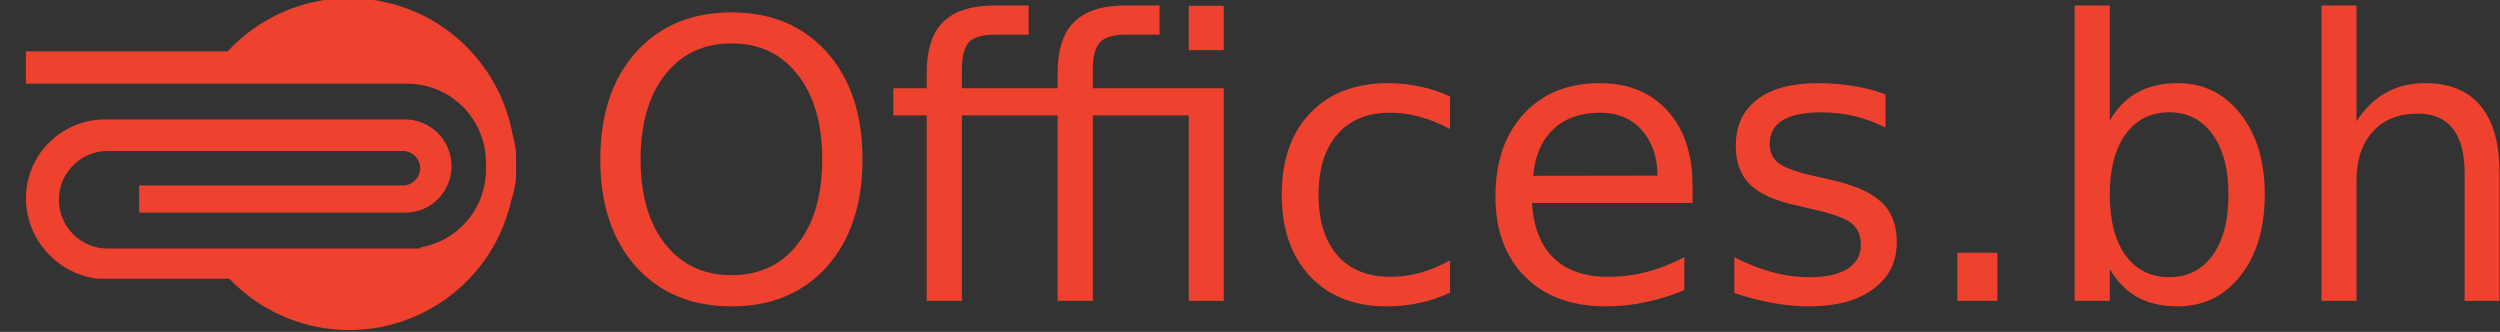 <svg version="1.2" xmlns="http://www.w3.org/2000/svg" viewBox="0 0 1371 182" width="1371" height="182">
	<rect x="0" y="0" width="1371" height="182" fill="#333333" stroke="none"/>
	<title>source file-ai</title>
	<style>
		.s0 { fill: #ffffff } 
		.s1 { fill: #ee422e } 
		.s2 { fill: #f3f9f9 } 
		.s3 { fill: #4d4d4d } 
		.s4 { fill: none;stroke: #4d4d4d } 
		.s5 { fill: none;stroke: #4d4d4d;stroke-dasharray: 12,12 } 
		.s6 { fill: none;stroke: #4d4d4d;stroke-dasharray: 12 } 
		.s7 { fill: none;stroke: #ffffff } 
		.s8 { fill: none;stroke: #ffffff;stroke-dasharray: 12,12 } 
		.s9 { fill: none;stroke: #ffffff;stroke-dasharray: 13,13 } 
		.s10 { fill: none;stroke: #ffffff;stroke-dasharray: 11,11 } 
		.s11 { fill: none;stroke: #ffffff;stroke-dasharray: 12 } 
	</style>
	<g id="_Artboards_">
		<path id="Artboard 1" class="s0" d="m-391-1649h1920v-1080h-1920z"/>
		<path id="Artboard 1 copy" class="s0" d="m-391-521h1920v-1080h-1920z"/>
		<path id="Artboard 1 copy 2" class="s0" d="m675-369h1920v-1080h-1920z"/>
		<path id="Artboard 1 copy 3" class="s0" d="m-391 1825h1920v-1080h-1920z"/>
		<path id="Artboard 1 copy 4" class="s0" d="m-322 2974h1001v-1000h-1001z"/>
		<path id="Artboard 1 copy 5" class="s0" d="m851 2974h1001v-1000h-1001z"/>
	</g>
	<g id="Layer 1">
		<g id="&lt;Group&gt;">
			<path id="&lt;Path&gt;" class="s1" d="m699-1649h-1090v-567h1090z"/>
		</g>
		<g id="&lt;Group&gt;">
			<path id="&lt;Path&gt;" class="s1" d="m1083-1910h94l-8 57-63 14z"/>
		</g>
		<g id="&lt;Group&gt;">
			<path id="&lt;Path&gt;" class="s2" d="m1077.3-1891.3h70.5c5.8 0 11 2.3 14.9 6 1.9 1.9 3.5 4.2 4.6 6.7q0.6 1.4 1 2.8 0.5 1.7 0.7 3.4v4.8q-0.3 2.2-1 4.3c-2.5 7.8-9.4 13.5-17.8 14.5h-59.6c-7.5-1-13.3-7.4-13.3-15.1 0-5.6 3.2-10.5 7.8-13 2.1-1.1 4.4-1.7 6.9-1.7h56.2c4.8 0 8.7 3.9 8.7 8.7 0 3.9-2.4 7.1-5.9 8.3q-1.3 0.4-2.8 0.4h-49.7v-5h49.3c1.8 0 3.2-1.5 3.2-3.3 0-1.7-1.4-3.2-3.2-3.2h-55.2c-2.5 0-4.8 1-6.5 2.7-1 1-1.8 2.3-2.2 3.7q-0.4 1.3-0.4 2.7c0 5.1 4 9.1 9.1 9.1h58.4v-0.2c7-1.1 12.4-7.2 12.4-14.5v-1.3c0-3-0.9-5.8-2.4-8.1-2.6-4-7.2-6.7-12.4-6.7h-71.3z"/>
		</g>
		<g id="&lt;Group&gt;">
			<path id="&lt;Path&gt;" class="s2" d="m1107.9-1878.6h40.3c4.8 0 8.7 3.9 8.7 8.7 0 3.9-2.4 7.1-5.9 8.3q-1.3 0.4-2.8 0.4h-40.1q-0.7-2.4-1.1-5h40.8c1.8 0 3.2-1.5 3.2-3.3 0-1.7-1.4-3.2-3.2-3.2h-40.9q0.1-1.9 0.5-3.8 0.2-1.1 0.5-2.1z"/>
		</g>
		<g id="&lt;Group&gt;">
			<path id="&lt;Path&gt;" class="s2" d="m1144.1-1900.6c12.8 2.6 22 12.7 24.2 24.8 0.7 3.8 0.7 7.8-0.1 11.9q-0.1 0.3-0.2 0.6c-3.7 16.4-19.9 26.9-36.5 23.5-6.4-1.4-12-4.6-16.2-9q-2.4-2.6-4.2-5.7h39.9v-0.2c7-1.1 12.4-7.2 12.4-14.5v-1.3c0-3-0.9-5.8-2.4-8.1-2.6-4-7.2-6.7-12.4-6.7h-37.9q1.8-3.3 4.3-6c7.2-7.7 18.1-11.6 29.1-9.3z"/>
		</g>
		<path id="Offices.bh
" class="s1" aria-label="Offices.bh"  d="m354.8-1213.6q-14.6 0-23.2 10.7-8.5 10.7-8.5 29.2 0 18.4 8.5 29.2 8.6 10.7 23.2 10.7 14.5 0 23-10.7 8.5-10.8 8.5-29.2 0-18.5-8.5-29.2-8.5-10.7-23-10.7zm0-10.7q20.7 0 33.2 13.8 12.4 13.7 12.4 36.8 0 23.1-12.4 36.9-12.5 13.7-33.2 13.7-20.8 0-33.3-13.7-12.5-13.8-12.5-36.9 0-23.1 12.5-36.8 12.5-13.8 33.3-13.8zm91.9-0.6h11.5v9.8h-11.6q-6.5 0-9.1 2.6-2.5 2.5-2.5 9.2v6.4h33.4v-5q0-12 5.7-17.5 1.9-1.8 4.4-3 5.2-2.5 13.9-2.5h11.5v9.8h-11.7q-6.5 0-9.1 2.6-2.5 2.5-2.5 9.2v6.4h45.6v71.9h-12.2v-62.7h-33.4v62.7h-12.2v-62.7h-33.4v62.7h-12.3v-62.7h-11.6v-9.2h11.6v-5q0-12 5.8-17.5 5.7-5.5 18.2-5.5zm67.3 15.1v-15h12.2v15zm88.5 15.7v11q-4.9-2.8-10-4.1-4.9-1.4-10-1.4-11.4 0-17.7 7.3-6.3 7.2-6.3 20.2 0 13.1 6.3 20.3 6.3 7.2 17.7 7.2 5.1 0 10-1.3 5.1-1.4 10-4.2v10.9q-4.9 2.3-10.2 3.4-5.2 1.1-11.1 1.1-16.1 0-25.6-10.1-9.5-10.1-9.5-27.3 0-17.4 9.6-27.4 9.6-10 26.3-10 5.4 0 10.5 1.1 5.2 1.1 10 3.3zm80 30.3v5.6h-52.8q0.7 11.8 7.1 18.1 6.4 6.2 17.8 6.2 6.7 0 12.8-1.7 6.3-1.6 12.4-4.8v10.8q-6.2 2.7-12.7 4-6.5 1.4-13.1 1.4-16.8 0-26.6-9.7-9.7-9.8-9.7-26.4 0-17.2 9.2-27.2 9.3-10.1 25.1-10.1 14.1 0 22.2 9.1 8.3 9 8.3 24.7zm-52.5-3.4h41q-0.1-9.4-5.3-15.1-5.1-5.6-13.6-5.6-9.6 0-15.4 5.5-5.8 5.4-6.7 15.2zm117.1-27.6v11.1q-5-2.5-10.3-3.8-5.4-1.3-11.1-1.3-8.7 0-13.1 2.7-4.4 2.7-4.4 8 0 4.1 3.1 6.5 3.2 2.3 12.6 4.4l4 0.9q12.5 2.6 17.7 7.5 5.3 4.9 5.3 13.6 0 9.9-7.9 15.7-7.8 5.8-21.6 5.8-5.7 0-12-1-6.2-1.2-13-3.4v-12.1q6.5 3.4 12.8 5.1 6.3 1.6 12.5 1.6 8.3 0 12.7-2.8 4.5-2.8 4.5-8 0-4.8-3.3-7.3-3.2-2.6-14.1-4.9l-4-1q-10.9-2.3-15.8-7-4.8-4.8-4.8-13.1 0-10 7.1-15.5 7.2-5.5 20.3-5.5 6.5 0 12.2 1 5.8 0.9 10.6 2.8zm24.7 69.8v-16.8h13.9v16.8zm94.5-37q0-13.4-5.6-21-5.5-7.6-15.1-7.6-9.7 0-15.2 7.6-5.5 7.6-5.5 21 0 13.5 5.5 21.1 5.5 7.6 15.2 7.6 9.6 0 15.1-7.6 5.6-7.6 5.6-21.1zm-41.4-65.9v40.1q3.8-6.6 9.7-9.8 5.8-3.2 14-3.2 13.5 0 21.9 10.7 8.4 10.7 8.4 28.1 0 17.5-8.4 28.2-8.4 10.7-21.9 10.7-8.2 0-14-3.2-5.9-3.2-9.7-9.8v11.1h-12.2v-102.9zm135.7 58.2v44.7h-12.2v-44.3q0-10.5-4.1-15.7-4.1-5.3-12.3-5.3-9.8 0-15.5 6.3-5.7 6.3-5.7 17.2v41.8h-12.2v-102.9h12.2v40.4q4.4-6.7 10.3-10 5.9-3.3 13.6-3.3 12.8 0 19.4 7.9 6.5 7.9 6.5 23.2z"/>
		<g id="&lt;Group&gt;">
			<path id="&lt;Path&gt;" class="s1" d="m653.1-1309.6c-4-22.4-21.4-41.3-45.1-46.2-20.6-4.3-40.8 3-54.1 17.3h-70.3v11.2h62.1 70.7c9.7 0 18.1 5 23 12.5 2.8 4.3 4.5 9.5 4.5 15v2.5c0 13.6-9.9 24.9-23 27.1v0.3h-74.4-34.4c-9.4 0-17-7.5-17-16.9q0-2.7 0.8-5.1c0.8-2.7 2.3-5 4.2-6.9 3.1-3.1 7.3-5 12-5h26.6 76.2c3.3 0 6 2.7 6 6 0 3.3-2.7 6-6 6h-75.9-15.9v9.5h17.9 74.7c1.8 0 3.6-0.3 5.2-0.9 6.4-2.2 11-8.2 11-15.4 0-8.9-7.3-16.2-16.2-16.2h-75.1-29.5c-4.7 0-9 1.2-12.9 3.2-8.6 4.6-14.5 13.7-14.6 24.1 0.1 14.4 10.8 26.3 24.7 28.1h46.1c7.9 8.3 18.2 14.3 30.2 16.7 30.8 6.4 60.9-13 68-43.5q1.3-3.9 1.8-8.2v-8.9q-0.4-3.2-1.3-6.3z"/>
		</g>
		<path id="Offices.bh
" class="s1" aria-label="Offices.bh"  d="m422.6-843.4q-18.3 0-29.1 13.2-10.8 13.3-10.8 36.2 0 22.9 10.8 36.1 10.8 13.3 29.1 13.3 18.3 0 29-13.3 10.7-13.2 10.7-36.1 0-22.9-10.7-36.2-10.7-13.2-29-13.2zm0-13.3q26.1 0 41.8 17.1 15.6 17 15.6 45.6 0 28.6-15.6 45.7-15.7 17-41.8 17-26.2 0-41.9-17-15.7-17-15.7-45.7 0-28.6 15.7-45.6 15.7-17.1 41.9-17.1zm115.8-3.8h14.4v12.7h-14.6q-8.3 0-11.5 3.4-3.2 3.3-3.2 12v8.2h42.1v-6.5q0-15.6 7.2-22.6 2.3-2.4 5.6-3.9 6.5-3.3 17.4-3.3h14.4v12.7h-14.6q-8.2 0-11.5 3.4-3.1 3.3-3.1 12v8.2h57.4v93.2h-15.4v-81.3h-42v81.3h-15.4v-81.3h-42.1v81.3h-15.4v-81.3h-14.6v-11.9h14.6v-6.5q0-15.6 7.3-22.6 7.2-7.2 23-7.2zm84.6 19.6v-19.4h15.4v19.4zm114.5 20.3v14.3q-6.5-3.6-13.1-5.3-6.5-1.9-13.1-1.9-14.9 0-23.2 9.5-8.2 9.4-8.2 26.5 0 17 8.2 26.5 8.3 9.4 23.2 9.4 6.6 0 13.1-1.7 6.6-1.8 13.1-5.4v14.1q-6.4 3-13.3 4.5-6.9 1.5-14.6 1.5-21 0-33.4-13.2-12.4-13.2-12.4-35.7 0-22.8 12.4-35.9 12.6-13 34.4-13 7.1 0 13.8 1.4 6.8 1.5 13.1 4.4zm106.3 39.2v7.5h-70.4q1 15.8 9.5 24.1 8.6 8.2 23.8 8.2 8.8 0 17.1-2.1 8.3-2.2 16.5-6.5v14.5q-8.3 3.5-16.9 5.3-8.7 1.8-17.6 1.8-22.3 0-35.4-13-12.9-13-12.9-35.1 0-22.9 12.3-36.3 12.4-13.4 33.3-13.4 18.8 0 29.7 12.1 11 12.1 11 32.9zm-69.9-4.4l54.6-0.1q-0.1-12.6-7.1-20.1-6.8-7.5-18.1-7.5-12.8 0-20.5 7.3-7.7 7.2-8.9 20.4zm154.5-35.7v14.5q-6.5-3.3-13.5-5-7-1.6-14.5-1.6-11.4 0-17.1 3.5-5.7 3.5-5.7 10.4 0 5.4 4.1 8.5 4.1 2.9 16.4 5.7l5.2 1.2q16.3 3.5 23.2 9.9 6.9 6.3 6.9 17.7 0 13-10.3 20.5-10.3 7.6-28.3 7.6-7.4 0-15.6-1.4-8.1-1.5-17.1-4.4v-15.8q8.5 4.4 16.8 6.6 8.2 2.2 16.3 2.2 10.8 0 16.6-3.7 5.8-3.7 5.8-10.4 0-6.3-4.2-9.6-4.2-3.3-18.4-6.4l-5.3-1.3q-14.2-3-20.6-9.1-6.3-6.3-6.3-17.1 0-13.1 9.3-20.3 9.3-7.1 26.5-7.1 8.5 0 16 1.2 7.5 1.2 13.8 3.7zm31.5 90.5v-21.1h17.6v21.1zm118.9-46.5q0-16.9-7-26.5-6.9-9.6-19.1-9.6-12.1 0-19.1 9.6-6.9 9.6-6.9 26.5 0 16.9 6.9 26.5 7 9.6 19.1 9.6 12.2 0 19.1-9.6 7-9.6 7-26.5zm-52.1-83v50.4q4.8-8.3 12.1-12.3 7.5-4 17.7-4 17 0 27.5 13.4 10.7 13.5 10.7 35.5 0 22-10.7 35.4-10.5 13.5-27.5 13.5-10.2 0-17.7-4-7.3-4.1-12.1-12.4v14h-15.4v-129.5zm170.8 73.2v56.3h-15.3v-55.8q0-13.2-5.1-19.8-5.2-6.5-15.5-6.5-12.4 0-19.6 7.9-7.1 7.9-7.1 21.5v52.7h-15.4v-129.5h15.4v50.8q5.5-8.4 12.9-12.6 7.5-4.1 17.2-4.1 16.1 0 24.3 9.9 8.2 9.9 8.2 29.2z"/>
		<g id="&lt;Group&gt;">
			<path id="&lt;Path&gt;" class="s1" d="m326.6-803.6c-5.2-28.3-27-52.1-56.9-58.3-25.8-5.3-51.3 3.8-68.1 21.8h-88.4v14.2h78.2 89c12.1 0 22.8 6.2 28.9 15.7 3.6 5.4 5.6 11.9 5.6 18.8v3.2c0 17.1-12.5 31.4-28.9 34.1v0.4h-93.6-43.4c-11.8 0-21.3-9.5-21.3-21.3 0-2.3 0.3-4.4 0.9-6.4 1.1-3.4 2.9-6.3 5.3-8.7 3.9-3.9 9.2-6.3 15.1-6.3h33.5 96c4.1 0 7.5 3.4 7.5 7.5 0 4.2-3.4 7.6-7.5 7.6h-95.6-20v11.9h22.5 94c2.3 0 4.5-0.4 6.6-1.1 8.1-2.7 13.8-10.3 13.8-19.3 0-11.3-9.1-20.4-20.4-20.4h-94.4-37.2c-5.9 0-11.4 1.4-16.2 4-10.9 5.8-18.3 17.2-18.4 30.4 0.1 18.1 13.6 33 31.1 35.3h58c9.9 10.4 22.9 17.9 38 21.1 38.7 8 76.7-16.5 85.6-54.9q1.6-4.9 2.2-10.2v-11.2q-0.4-4.1-1.5-7.9z"/>
		</g>
		<path id="Offices.bh
" class="s1" aria-label="Offices.bh"  d="m513.2-2502.4q-12.1 0-19.2 9-7.1 9-7.1 24.5 0 15.5 7.1 24.5 7.1 9 19.2 9 12.1 0 19.1-9 7.1-9 7.1-24.5 0-15.5-7.1-24.5-7-9-19.1-9zm0-9q17.2 0 27.5 11.6 10.3 11.5 10.3 30.9 0 19.4-10.3 31-10.3 11.5-27.5 11.5-17.3 0-27.7-11.5-10.3-11.6-10.3-31 0-19.4 10.3-30.9 10.4-11.6 27.7-11.6zm76.3-2h9.6v8.4h-9.7q-5.4 0-7.6 2.2-2.1 2.2-2.1 7.9v5.5h27.8v-4.3q0-10.3 4.7-15 1.6-1.5 3.7-2.5 4.3-2.2 11.5-2.2h9.5v8.4h-9.6q-5.5 0-7.6 2.2-2.1 2.2-2.1 7.9v5.5h37.9v61.4h-10.2v-53.6h-27.7v53.6h-10.1v-53.6h-27.8v53.6h-10.1v-53.6h-9.7v-7.8h9.7v-4.3q0-10.3 4.8-15 4.7-4.7 15.1-4.7zm55.8 12.9v-12.8h10.2v12.8zm75.5 13.4v9.4q-4.3-2.3-8.7-3.5-4.2-1.2-8.6-1.2-9.8 0-15.3 6.3-5.4 6.2-5.4 17.4 0 11.3 5.4 17.5 5.5 6.2 15.3 6.2 4.4 0 8.6-1.1 4.4-1.2 8.7-3.6v9.3q-4.3 2-8.8 3-4.5 1-9.6 1-13.9 0-22.1-8.7-8.2-8.8-8.2-23.6 0-15 8.3-23.6 8.3-8.6 22.6-8.6 4.7 0 9.1 1 4.5 0.9 8.7 2.8zm70.1 25.9v4.9h-46.4q0.6 10.4 6.2 15.9 5.7 5.4 15.7 5.4 5.8 0 11.2-1.4 5.5-1.4 10.9-4.3v9.6q-5.4 2.3-11.1 3.5-5.7 1.2-11.6 1.2-14.7 0-23.3-8.6-8.6-8.5-8.6-23.1 0-15.1 8.1-23.9 8.2-8.9 22-8.9 12.4 0 19.6 8 7.3 7.9 7.3 21.7zm-46.1-3h36q-0.1-8.3-4.7-13.2-4.5-5-11.9-5-8.5 0-13.6 4.8-5 4.8-5.8 13.4zm101.8-23.4v9.5q-4.3-2.2-8.9-3.3-4.6-1.1-9.5-1.1-7.5 0-11.3 2.3-3.8 2.3-3.8 6.9 0 3.5 2.7 5.6 2.7 2 10.8 3.8l3.5 0.7q10.8 2.3 15.3 6.6 4.5 4.1 4.5 11.6 0 8.6-6.8 13.6-6.7 5-18.6 5-4.9 0-10.3-0.9-5.3-1-11.3-2.9v-10.5q5.6 2.9 11.1 4.4 5.4 1.4 10.7 1.4 7.2 0 11-2.4 3.8-2.4 3.8-6.9 0-4.1-2.8-6.3-2.7-2.2-12.1-4.2l-3.5-0.8q-9.4-2-13.5-6.1-4.2-4.1-4.2-11.2 0-8.7 6.1-13.4 6.2-4.7 17.5-4.7 5.6 0 10.5 0.8 4.9 0.8 9.1 2.5zm20.8 59.6v-13.9h11.6v13.9zm78.4-30.7q0-11.1-4.6-17.4-4.6-6.4-12.6-6.4-8 0-12.6 6.4-4.6 6.3-4.6 17.4 0 11.2 4.6 17.5 4.6 6.3 12.6 6.3 8 0 12.6-6.3 4.6-6.3 4.6-17.5zm-34.4-54.7v33.3q3.2-5.5 8.1-8.1 4.8-2.7 11.6-2.7 11.2 0 18.1 8.9 7.1 8.8 7.1 23.3 0 14.5-7.1 23.4-6.9 8.9-18.1 8.9-6.8 0-11.6-2.6-4.9-2.7-8.1-8.2v9.2h-10.1v-85.4zm112.6 48.3v37.1h-10.1v-36.8q0-8.7-3.4-13-3.4-4.4-10.2-4.4-8.1 0-12.9 5.3-4.7 5.2-4.7 14.2v34.7h-10.1v-85.4h10.1v33.5q3.6-5.5 8.5-8.3 5-2.7 11.4-2.7 10.6 0 16 6.6 5.4 6.5 5.4 19.2z"/>
		<g id="&lt;Group&gt;">
			<path id="&lt;Path&gt;" class="s1" d="m449.9-2476.4c-3.4-18.7-17.8-34.3-37.5-38.4-17-3.5-33.8 2.5-44.9 14.4h-58.3v9.3h51.6 58.6c8 0 15.1 4.1 19.1 10.4 2.3 3.5 3.7 7.8 3.7 12.4v2.1c0 11.3-8.2 20.7-19.1 22.4v0.4h-61.7-28.6c-7.8 0-14.1-6.4-14.1-14.1q0-2.3 0.7-4.3c0.7-2.1 1.9-4.1 3.5-5.7 2.5-2.6 6-4.1 9.9-4.1h22.1 63.3c2.7 0 4.9 2.2 4.9 4.9 0 2.8-2.2 5-4.9 5h-63.1-13.2v7.9h14.9 62q2.3 0 4.3-0.7c5.3-1.8 9.2-6.9 9.2-12.8 0-7.4-6.1-13.4-13.5-13.4h-62.3-24.5c-3.9 0-7.5 0.9-10.7 2.6-7.2 3.8-12.1 11.4-12.1 20 0.1 12 9 21.8 20.5 23.4h38.3c6.5 6.8 15 11.8 25 13.8 25.5 5.3 50.6-10.8 56.4-36.1v-0.1q1.1-3.2 1.5-6.7v-7.4q-0.3-2.7-1-5.2z"/>
		</g>
		<path id="Offices.bh
" class="s1" aria-label="Offices.bh"  d="m401.2 23.8q-22.9 0-36.4 17.1-13.5 17.1-13.5 46.5 0 29.4 13.5 46.5 13.5 17 36.4 17 22.9 0 36.2-17 13.5-17.1 13.5-46.5 0-29.4-13.5-46.5-13.3-17.1-36.2-17.1zm0-17q32.7 0 52.3 21.9 19.5 21.9 19.5 58.7 0 36.8-19.5 58.8-19.6 21.8-52.3 21.8-32.8 0-52.5-21.8-19.5-21.9-19.5-58.8 0-36.8 19.5-58.7 19.7-21.9 52.5-21.9zm144.8-3.8h18.1v16h-18.3q-10.3 0-14.4 4.1-3.9 4.2-3.9 15v10.3h52.5v-8.1q0-19.5 9.1-28.3 2.9-2.9 7-4.9 8.1-4.1 21.7-4.1h18.1v16h-18.3q-10.3 0-14.3 4.1-4 4.2-4 15v10.3h71.8v116.6h-19.2v-101.7h-52.6v101.7h-19.3v-101.7h-52.5v101.7h-19.3v-101.7h-18.3v-14.9h18.3v-8.1q0-19.5 9.1-28.3 9-9 28.7-9zm105.9 24.5v-24.3h19.2v24.3zm143.3 25.4v17.9q-8.2-4.5-16.4-6.7-8.1-2.3-16.4-2.3-18.7 0-29 11.9-10.3 11.8-10.3 33.1 0 21.3 10.3 33.2 10.3 11.8 29 11.8 8.3 0 16.4-2.2 8.2-2.3 16.4-6.8v17.7q-8.1 3.8-16.7 5.6-8.5 1.9-18.2 1.9-26.3 0-41.9-16.5-15.5-16.6-15.5-44.7 0-28.5 15.7-44.9 15.7-16.3 42.9-16.3 8.9 0 17.3 1.9 8.5 1.7 16.4 5.4zm133 49v9.4h-88.1q1.3 19.8 11.9 30.2 10.7 10.3 29.8 10.3 11 0 21.3-2.7 10.4-2.7 20.6-8.1v18.1q-10.3 4.3-21.1 6.6-10.8 2.3-22 2.3-27.9 0-44.2-16.2-16.3-16.3-16.3-43.9 0-28.7 15.5-45.4 15.5-16.9 41.7-16.9 23.5 0 37.2 15.2 13.7 15.1 13.7 41.1zm-87.4-5.5l68.2-0.1q-0.2-15.7-8.8-25.1-8.5-9.4-22.7-9.4-16 0-25.7 9.1-9.6 9.1-11 25.5zm193.2-44.6v18.2q-8.2-4.2-16.9-6.3-8.7-2.1-18.1-2.1-14.3 0-21.5 4.4-7 4.4-7 13.1 0 6.7 5.1 10.5 5.1 3.8 20.5 7.2l6.5 1.5q20.4 4.3 29 12.4 8.6 7.9 8.6 22.1 0 16.3-12.9 25.7-12.8 9.5-35.3 9.5-9.4 0-19.6-1.8-10.1-1.8-21.3-5.5v-19.7q10.6 5.5 20.9 8.3 10.3 2.7 20.4 2.7 13.6 0 20.8-4.6 7.3-4.7 7.3-13.1 0-7.8-5.3-12-5.2-4.1-23-8l-6.6-1.6q-17.8-3.7-25.8-11.4-7.9-7.8-7.9-21.3 0-16.5 11.7-25.4 11.7-9 33.1-9 10.6 0 20 1.6 9.4 1.5 17.3 4.6zm39.4 113.2v-26.4h22v26.4zm148.7-58.2q0-21.1-8.7-33.1-8.7-12.1-23.8-12.1-15.2 0-24 12.1-8.6 12-8.6 33.1 0 21.1 8.6 33.2 8.8 12 24 12 15.1 0 23.8-12 8.7-12.1 8.7-33.2zm-65.1-103.8v63.1q6-10.4 15.2-15.4 9.2-5.1 22-5.1 21.3 0 34.5 16.9 13.3 16.8 13.3 44.3 0 27.5-13.3 44.4-13.2 16.8-34.5 16.8-12.8 0-22-5-9.2-5.1-15.2-15.5v17.5h-19.3v-162zm213.7 91.6v70.4h-19.1v-69.7q0-16.6-6.5-24.8-6.4-8.2-19.3-8.2-15.6 0-24.5 9.8-9 9.9-9 27v65.9h-19.2v-162h19.2v63.5q6.9-10.5 16.2-15.7 9.3-5.2 21.5-5.2 20.1 0 30.4 12.5 10.3 12.4 10.3 36.5z"/>
		<g id="&lt;Group&gt;">
			<path id="&lt;Path&gt;" class="s1" d="m281.1 73.8c-6.4-35.4-33.7-65.1-71.1-72.9-32.4-6.7-64.2 4.7-85.2 27.3h-110.6v17.7h97.8 111.3c15.2 0 28.5 7.8 36.2 19.6 4.4 6.8 7 14.9 7 23.6v3.9c0 21.5-15.6 39.3-36.1 42.7v0.6h-117.2-54.2c-14.8 0-26.7-12-26.7-26.7 0-2.8 0.4-5.5 1.2-8.1 1.3-4.1 3.6-7.8 6.6-10.8 4.8-4.9 11.5-7.9 18.9-7.9h41.9 120c5.2 0 9.5 4.2 9.5 9.5 0 5.2-4.3 9.4-9.5 9.4h-119.6-25v14.9h28.2 117.6c2.9 0 5.7-0.5 8.3-1.3 10-3.5 17.2-13 17.2-24.2 0-14.1-11.4-25.6-25.5-25.6h-118.2-46.5c-7.3 0-14.2 1.8-20.2 5.1-13.7 7.2-22.9 21.5-23 38 0.1 22.6 17 41.3 38.9 44.2h72.6c12.3 12.9 28.6 22.4 47.4 26.3 48.5 10 96-20.6 107.1-68.6q2.1-6.2 2.8-12.8v-14q-0.5-5.1-1.9-9.9z"/>
		</g>
		<path id="Offices.bh
" class="s3" aria-label="Offices.bh"  d="m422.2 1230.8q-22.9 0-36.4 17.1-13.5 17.1-13.5 46.5 0 29.4 13.5 46.5 13.5 17 36.4 17 22.9 0 36.2-17 13.5-17.1 13.5-46.5 0-29.4-13.5-46.5-13.3-17.1-36.2-17.1zm0-17q32.7 0 52.3 21.9 19.5 21.9 19.5 58.7 0 36.8-19.5 58.8-19.6 21.8-52.3 21.8-32.8 0-52.5-21.8-19.5-21.9-19.5-58.8 0-36.8 19.5-58.7 19.7-21.9 52.5-21.9zm144.8-3.8h18.1v16h-18.3q-10.3 0-14.4 4.1-3.9 4.2-3.9 15v10.3h52.5v-8.1q0-19.5 9.1-28.3 2.9-2.9 7-4.9 8.1-4.1 21.7-4.1h18.1v16h-18.3q-10.3 0-14.3 4.1-4 4.2-4 15v10.3h71.8v116.6h-19.2v-101.7h-52.6v101.7h-19.3v-101.7h-52.5v101.7h-19.3v-101.7h-18.3v-14.9h18.3v-8.1q0-19.5 9.1-28.3 9-9 28.7-9zm105.9 24.5v-24.3h19.2v24.3zm143.3 25.4v17.9q-8.2-4.5-16.4-6.7-8.1-2.3-16.4-2.3-18.7 0-29 11.9-10.3 11.8-10.3 33.1 0 21.3 10.3 33.2 10.3 11.8 29 11.8 8.3 0 16.4-2.2 8.2-2.3 16.4-6.8v17.7q-8.1 3.8-16.7 5.6-8.5 1.9-18.2 1.9-26.3 0-41.9-16.5-15.5-16.6-15.5-44.7 0-28.5 15.7-44.9 15.7-16.3 42.9-16.3 8.9 0 17.3 1.9 8.5 1.7 16.4 5.4zm133 49v9.4h-88.1q1.3 19.8 11.9 30.2 10.7 10.3 29.8 10.3 11 0 21.3-2.7 10.4-2.7 20.6-8.1v18.1q-10.3 4.3-21.1 6.6-10.8 2.3-22 2.3-27.9 0-44.2-16.2-16.3-16.3-16.3-43.9 0-28.7 15.5-45.4 15.5-16.9 41.7-16.9 23.5 0 37.2 15.2 13.7 15.1 13.7 41.1zm-87.4-5.5l68.2-0.1q-0.2-15.7-8.8-25.1-8.5-9.4-22.7-9.4-16 0-25.7 9.1-9.6 9.1-11 25.5zm193.2-44.6v18.2q-8.2-4.2-16.9-6.3-8.7-2.1-18.1-2.1-14.3 0-21.5 4.4-7 4.4-7 13.1 0 6.7 5.1 10.5 5.1 3.8 20.5 7.2l6.5 1.5q20.4 4.3 29 12.4 8.6 7.9 8.6 22.1 0 16.3-12.9 25.7-12.8 9.5-35.3 9.5-9.4 0-19.6-1.8-10.1-1.8-21.3-5.5v-19.7q10.6 5.5 20.9 8.3 10.3 2.7 20.4 2.7 13.6 0 20.8-4.6 7.3-4.7 7.3-13.1 0-7.8-5.3-12-5.2-4.1-23-8l-6.6-1.6q-17.8-3.7-25.8-11.4-7.9-7.8-7.9-21.3 0-16.5 11.7-25.4 11.7-9 33.1-9 10.6 0 20 1.6 9.4 1.5 17.3 4.6zm39.4 113.2v-26.4h22v26.4zm148.7-58.2q0-21.1-8.7-33.1-8.7-12.1-23.8-12.1-15.2 0-24 12.1-8.6 12-8.6 33.1 0 21.1 8.6 33.2 8.8 12 24 12 15.1 0 23.8-12 8.7-12.1 8.7-33.2zm-65.1-103.8v63.1q6-10.4 15.2-15.4 9.2-5.1 22-5.1 21.3 0 34.5 16.9 13.3 16.8 13.3 44.3 0 27.5-13.3 44.4-13.2 16.8-34.5 16.8-12.8 0-22-5-9.2-5.1-15.2-15.5v17.5h-19.3v-162zm213.7 91.6v70.4h-19.1v-69.7q0-16.6-6.5-24.8-6.4-8.2-19.3-8.2-15.6 0-24.5 9.8-9 9.9-9 27v65.9h-19.2v-162h19.2v63.5q6.9-10.5 16.2-15.7 9.3-5.2 21.5-5.2 20.1 0 30.4 12.5 10.3 12.4 10.3 36.5z"/>
		<g id="&lt;Group&gt;">
			<path id="&lt;Path&gt;" class="s3" d="m302.1 1280.8c-6.4-35.4-33.7-65.1-71.1-72.9-32.4-6.7-64.2 4.7-85.2 27.3h-110.6v17.7h97.8 111.3c15.2 0 28.5 7.8 36.2 19.6 4.4 6.8 7 14.9 7 23.6v3.9c0 21.5-15.6 39.3-36.1 42.7v0.6h-117.2-54.2c-14.8 0-26.7-12-26.7-26.7 0-2.8 0.4-5.5 1.2-8.1 1.3-4.1 3.6-7.8 6.6-10.8 4.8-4.9 11.5-7.9 18.9-7.9h41.9 120c5.2 0 9.5 4.2 9.5 9.5 0 5.2-4.3 9.4-9.5 9.4h-119.6-25v14.9h28.2 117.6c2.9 0 5.7-0.5 8.3-1.3 10-3.5 17.2-13 17.2-24.2 0-14.1-11.4-25.6-25.5-25.6h-118.2-46.5c-7.3 0-14.2 1.8-20.2 5.1-13.7 7.2-22.9 21.5-23 38 0.1 22.6 17 41.3 38.9 44.2h72.6c12.3 12.9 28.6 22.4 47.4 26.3 48.5 10 96-20.6 107.1-68.6q2.1-6.2 2.8-12.8v-14q-0.5-5.1-1.9-9.9z"/>
		</g>
		<g id="&lt;Group&gt;">
			<g id="&lt;Group&gt;">
				<path id="&lt;Path&gt;" class="s4" d="m1034.7-736.6v6h-6"/>
				<path id="&lt;Path&gt;" class="s5" d="m1016.6-730.6h-644.6"/>
				<path id="&lt;Path&gt;" class="s4" d="m366-730.6h-6v-6"/>
				<path id="&lt;Path&gt;" class="s5" d="m360-748.5v-89.7"/>
				<path id="&lt;Path&gt;" class="s4" d="m360-844.1v-6h6"/>
				<path id="&lt;Path&gt;" class="s5" d="m378-850.1h644.7"/>
				<path id="&lt;Path&gt;" class="s4" d="m1028.7-850.1h6v6"/>
				<path id="&lt;Path&gt;" class="s5" d="m1034.7-832.2v89.7"/>
			</g>
		</g>
		<g id="&lt;Group&gt;">
			<g id="&lt;Group&gt;">
				<path id="&lt;Path&gt;" class="s4" d="m328.5-724v6h-6"/>
				<path id="&lt;Path&gt;" class="s5" d="m310.5-718h-185.2"/>
				<path id="&lt;Path&gt;" class="s4" d="m119.3-718h-6v-6"/>
				<path id="&lt;Path&gt;" class="s5" d="m113.3-736.2v-115.7"/>
				<path id="&lt;Path&gt;" class="s4" d="m113.3-858v-6h6"/>
				<path id="&lt;Path&gt;" class="s5" d="m131.2-864h185.3"/>
				<path id="&lt;Path&gt;" class="s4" d="m322.5-864h6v6"/>
				<path id="&lt;Path&gt;" class="s5" d="m328.5-845.8v115.7"/>
			</g>
		</g>
		<g id="&lt;Group&gt;">
			<g id="&lt;Group&gt;">
				<path id="&lt;Path&gt;" class="s4" d="m1080-693.8v6h-6"/>
				<path id="&lt;Path&gt;" class="s5" d="m1062-687.8h-977"/>
				<path id="&lt;Path&gt;" class="s4" d="m79-687.8h-6v-6"/>
				<path id="&lt;Path&gt;" class="s5" d="m73-705.5v-181.9"/>
				<path id="&lt;Path&gt;" class="s4" d="m73-893.2v-6h6"/>
				<path id="&lt;Path&gt;" class="s5" d="m91-899.2h977"/>
				<path id="&lt;Path&gt;" class="s4" d="m1074-899.2h6v6"/>
				<path id="&lt;Path&gt;" class="s5" d="m1080-881.5v181.9"/>
			</g>
		</g>
		<g id="&lt;Group&gt;">
			<path id="&lt;Path&gt;" class="s6" d="m73-899.2l40.3 35.2"/>
		</g>
		<g id="&lt;Group&gt;">
			<path id="&lt;Path&gt;" class="s6" d="m73-687.8l40.3-30.2"/>
		</g>
		<g id="&lt;Group&gt;">
			<path id="&lt;Path&gt;" class="s6" d="m1034.7-850.1l45.3-49.1"/>
		</g>
		<g id="&lt;Group&gt;">
			<path id="&lt;Path&gt;" class="s6" d="m1034.7-730.6l45.3 42.8"/>
		</g>
		<path id="&lt;Path&gt;" class="s6" d="m359.5-850.5l-33-13"/>
		<path id="&lt;Path&gt;" class="s6" d="m326.5-717.5l33-13"/>
		<path id="&lt;Path&gt;" class="s6" d="m72.5-981.5v372"/>
		<path id="&lt;Path&gt;" class="s6" d="m14.5-687.5h1154"/>
		<path id="&lt;Path&gt;" class="s6" d="m1080.5-981.5v372"/>
		<path id="&lt;Path&gt;" class="s6" d="m830.5-1280.5v199"/>
		<path id="&lt;Path&gt;" class="s6" d="m654.5-1440v199"/>
		<path id="&lt;Path&gt;" class="s6" d="m305.5-1280v199"/>
		<path id="&lt;Path&gt;" class="s6" d="m483.5-1440v199"/>
		<path id="&lt;Path&gt;" class="s6" d="m14.5-899.5h1154"/>
		<path id="&lt;Path&gt;" class="s6" d="m220-1220.5h730"/>
		<path id="&lt;Path&gt;" class="s6" d="m220-1241.5h730"/>
		<path id="&lt;Path&gt;" class="s6" d="m211-1357.5h730"/>
		<path id="&lt;Path&gt;" class="s6" d="m220-1124.5h730"/>
		<path id="Offices.bh
" class="s0" aria-label="Offices.bh"  d="m87.3-1948.9q-11.2 0-17.8 8.3-6.5 8.3-6.5 22.7 0 14.4 6.5 22.7 6.6 8.3 17.8 8.3 11.2 0 17.7-8.3 6.6-8.3 6.6-22.7 0-14.4-6.6-22.7-6.5-8.3-17.7-8.3zm0-8.4q16 0 25.5 10.8 9.6 10.6 9.6 28.6 0 18-9.6 28.7-9.5 10.7-25.5 10.7-16 0-25.6-10.7-9.6-10.7-9.6-28.7 0-18 9.6-28.6 9.6-10.8 25.6-10.8zm70.7-1.8h8.9v7.8h-9q-5 0-7 2-1.9 2-1.9 7.3v5.1h25.7v-4q0-9.5 4.4-13.8 1.4-1.5 3.4-2.4 3.9-2 10.6-2h8.9v7.8h-9q-5 0-7 2-1.9 2-1.9 7.3v5.1h35v56.9h-9.4v-49.7h-25.6v49.7h-9.4v-49.7h-25.7v49.7h-9.4v-49.7h-9v-7.2h9v-4q0-9.5 4.4-13.8 4.4-4.4 14-4.4zm51.7 11.9v-11.8h9.4v11.8zm70 12.4v8.8q-4-2.2-8-3.3-4-1.1-8-1.1-9.1 0-14.2 5.8-5 5.8-5 16.2 0 10.4 5 16.2 5.1 5.7 14.2 5.7 4 0 8-1 4-1.1 8-3.3v8.6q-3.9 1.8-8.1 2.8-4.2 0.9-8.9 0.9-12.9 0-20.5-8.1-7.6-8.1-7.6-21.8 0-13.9 7.7-21.9 7.7-8 21-8 4.3 0 8.4 0.9 4.1 0.9 8 2.6zm65 24v4.6h-43q0.6 9.6 5.7 14.7 5.3 5 14.6 5 5.4 0 10.4-1.3 5.1-1.3 10.1-3.9v8.8q-5.1 2.1-10.3 3.3-5.3 1.1-10.8 1.1-13.6 0-21.6-8-7.9-7.9-7.9-21.4 0-14 7.5-22.2 7.6-8.2 20.4-8.2 11.5 0 18.2 7.4 6.7 7.4 6.7 20.1zm-42.7-2.7l33.3-0.1q-0.1-7.6-4.3-12.2-4.2-4.6-11.1-4.6-7.8 0-12.6 4.4-4.6 4.5-5.3 12.5zm94.3-21.8v8.9q-4-2-8.2-3.1-4.3-1-8.9-1-6.9 0-10.4 2.2-3.5 2.1-3.5 6.4 0 3.2 2.5 5.1 2.5 1.8 10 3.5l3.2 0.7q10 2.1 14.1 6.1 4.3 3.8 4.3 10.8 0 7.9-6.3 12.5-6.3 4.7-17.3 4.7-4.5 0-9.5-0.9-5-0.9-10.5-2.7v-9.6q5.2 2.7 10.3 4 5 1.3 9.9 1.3 6.6 0 10.2-2.2 3.6-2.3 3.6-6.4 0-3.8-2.6-5.8-2.6-2.1-11.3-4l-3.2-0.7q-8.7-1.9-12.6-5.6-3.8-3.8-3.8-10.4 0-8.1 5.6-12.4 5.7-4.4 16.2-4.4 5.2 0 9.8 0.8 4.6 0.7 8.4 2.2zm19.3 55.3v-12.9h10.7v12.9zm72.7-28.4q0-10.3-4.3-16.2-4.2-5.9-11.7-5.9-7.4 0-11.6 5.9-4.3 5.9-4.3 16.2 0 10.3 4.3 16.2 4.2 5.8 11.6 5.8 7.5 0 11.7-5.8 4.3-5.9 4.3-16.2zm-31.9-50.7v30.8q3-5.1 7.5-7.5 4.5-2.5 10.7-2.5 10.4 0 16.9 8.2 6.5 8.3 6.5 21.7 0 13.4-6.5 21.6-6.5 8.3-16.9 8.3-6.2 0-10.7-2.5-4.5-2.5-7.5-7.5v8.5h-9.4v-79.1zm104.4 44.7v34.4h-9.4v-34.1q0-8-3.1-12.1-3.2-4-9.5-4-7.5 0-11.9 4.9-4.4 4.8-4.4 13.1v32.2h-9.4v-79.1h9.4v31q3.4-5.1 7.9-7.7 4.6-2.5 10.5-2.5 9.8 0 14.9 6.1 5 6 5 17.8z"/>
		<g id="&lt;Group&gt;">
			<path id="&lt;Path&gt;" class="s0" d="m28.7-1924.5c-3.2-17.3-16.5-31.8-34.8-35.5-15.8-3.3-31.3 2.2-41.6 13.3h-54v8.6h47.8 54.3c7.4 0 14 3.8 17.7 9.6 2.2 3.3 3.4 7.3 3.4 11.5v1.9c0 10.5-7.6 19.2-17.6 20.9v0.3h-57.2-26.5c-7.2 0-13.1-5.9-13.1-13.1q0-2.1 0.6-3.9c0.7-2 1.8-3.9 3.3-5.3 2.3-2.4 5.6-3.8 9.2-3.8h20.4 58.7c2.5 0 4.6 2 4.6 4.6 0 2.5-2.1 4.6-4.6 4.6h-58.4-12.3v7.3h13.8 57.4q2.2-0.1 4.1-0.7c4.9-1.7 8.4-6.3 8.4-11.8 0-6.9-5.6-12.5-12.5-12.5h-57.7-22.7c-3.6 0-6.9 0.9-9.9 2.5-6.6 3.5-11.2 10.5-11.2 18.5 0 11.1 8.3 20.2 19 21.6h35.5c6 6.3 13.9 11 23.1 12.9 23.7 4.9 46.9-10.1 52.3-33.5v-0.1q1-2.9 1.4-6.2v-6.8q-0.3-2.5-0.9-4.9z"/>
		</g>
		<g id="&lt;Group&gt;">
			<g id="&lt;Group&gt;">
				<path id="&lt;Path&gt;" class="s7" d="m461.2-1885.8v6h-6"/>
				<path id="&lt;Path&gt;" class="s8" d="m443.1-1879.8h-382"/>
				<path id="&lt;Path&gt;" class="s7" d="m55.1-1879.8h-6v-6"/>
				<path id="&lt;Path&gt;" class="s8" d="m49.1-1898v-42.8"/>
				<path id="&lt;Path&gt;" class="s7" d="m49.1-1946.9v-6h6"/>
				<path id="&lt;Path&gt;" class="s8" d="m67.2-1952.9h382"/>
				<path id="&lt;Path&gt;" class="s7" d="m455.2-1952.9h6v6"/>
				<path id="&lt;Path&gt;" class="s8" d="m461.2-1934.7v42.8"/>
			</g>
		</g>
		<g id="&lt;Group&gt;">
			<g id="&lt;Group&gt;">
				<path id="&lt;Path&gt;" class="s7" d="m28.3-1878.1v6h-6"/>
				<path id="&lt;Path&gt;" class="s9" d="m9.2-1872.1h-98.3"/>
				<path id="&lt;Path&gt;" class="s7" d="m-95.7-1872.1h-6v-6"/>
				<path id="&lt;Path&gt;" class="s10" d="m-101.7-1889.2v-60.6"/>
				<path id="&lt;Path&gt;" class="s7" d="m-101.7-1955.3v-6h6"/>
				<path id="&lt;Path&gt;" class="s9" d="m-82.5-1961.3h98.3"/>
				<path id="&lt;Path&gt;" class="s7" d="m22.3-1961.3h6v6"/>
				<path id="&lt;Path&gt;" class="s10" d="m28.3-1944.3v60.6"/>
			</g>
		</g>
		<g id="&lt;Group&gt;">
			<g id="&lt;Group&gt;">
				<path id="&lt;Path&gt;" class="s7" d="m488.9-1859.7v6h-6"/>
				<path id="&lt;Path&gt;" class="s8" d="m471.1-1853.7h-585.4"/>
				<path id="&lt;Path&gt;" class="s7" d="m-120.3-1853.7h-6v-6"/>
				<path id="&lt;Path&gt;" class="s9" d="m-126.3-1872.7v-97.7"/>
				<path id="&lt;Path&gt;" class="s7" d="m-126.3-1976.9v-6h6"/>
				<path id="&lt;Path&gt;" class="s8" d="m-108.4-1982.9h585.4"/>
				<path id="&lt;Path&gt;" class="s7" d="m482.9-1982.9h6v6"/>
				<path id="&lt;Path&gt;" class="s9" d="m488.9-1963.9v97.7"/>
			</g>
		</g>
		<path id="&lt;Path&gt;" class="s11" d="m-126.3-1982.9l24.6 21.6"/>
		<path id="&lt;Path&gt;" class="s11" d="m-126.3-1853.7l24.6-18.4"/>
		<path id="&lt;Path&gt;" class="s11" d="m461.2-1952.9l27.7-30"/>
		<path id="&lt;Path&gt;" class="s11" d="m461.2-1879.8l27.7 26.1"/>
		<g id="&lt;Group&gt;">
			<path id="&lt;Path&gt;" class="s11" d="m48.8-1953.1l-20.2-7.9"/>
		</g>
		<g id="&lt;Group&gt;">
			<path id="&lt;Path&gt;" class="s11" d="m28.6-1871.8l20.2-8"/>
		</g>
		<g id="&lt;Group&gt;">
			<path id="&lt;Path&gt;" class="s11" d="m-126.6-2033.1v227.2"/>
		</g>
		<g id="&lt;Group&gt;">
			<path id="&lt;Path&gt;" class="s11" d="m-162-1853.5h705"/>
		</g>
		<g id="&lt;Group&gt;">
			<path id="&lt;Path&gt;" class="s11" d="m489.5-2033.1v227.2"/>
		</g>
		<g id="&lt;Group&gt;">
			<path id="&lt;Path&gt;" class="s11" d="m-162-1983h705"/>
		</g>
		<g id="&lt;Group&gt;">
			<path id="&lt;Path&gt;" class="s1" d="m403.7 2446.2c-10.9-60.1-57.2-110.5-120.7-123.7-54.9-11.3-109 8-144.6 46.3h-187.8v30h166.1 188.9c25.7 0 48.4 13.3 61.5 33.4 7.5 11.5 11.9 25.3 11.9 40v6.7c0 36.5-26.6 66.7-61.4 72.4v1h-198.8-92.1c-25.1 0-45.4-20.3-45.4-45.4 0-4.7 0.7-9.3 2.1-13.6 2.2-7 6.1-13.3 11.2-18.4 8.2-8.3 19.5-13.3 32.1-13.3h71.1 203.8c8.8 0 16 7.1 16 16 0 8.8-7.2 16-16 16h-203.1-42.5v25.3h48 199.6c4.9 0 9.6-0.8 14-2.3 17.1-5.8 29.3-22 29.3-41 0-24-19.4-43.4-43.3-43.4h-200.6-79c-12.4 0-24.1 3.1-34.3 8.5-23.2 12.3-39 36.6-39.1 64.5 0.2 38.5 28.9 70.2 66 75.1h123.3c20.9 22 48.5 38.1 80.5 44.7 82.4 17.1 163-34.9 181.8-116.5 2.4-7 4-14.2 4.8-21.7v-23.8c-0.6-5.7-1.7-11.4-3.3-16.8z"/>
		</g>
		<g id="&lt;Group&gt;">
			<path id="&lt;Path&gt;" class="s3" d="m1601.7 2446.2c-10.9-60.1-57.2-110.5-120.7-123.7-54.9-11.3-109 8-144.6 46.3h-187.8v30h166.1 188.9c25.7 0 48.4 13.3 61.5 33.4 7.5 11.5 11.9 25.3 11.9 40v6.7c0 36.5-26.6 66.7-61.4 72.4v1h-198.8-92.1c-25.1 0-45.4-20.3-45.4-45.4 0-4.7 0.7-9.3 2.1-13.6 2.2-7 6.1-13.3 11.2-18.4 8.2-8.3 19.5-13.3 32.1-13.3h71.1 203.8c8.8 0 16 7.1 16 16 0 8.8-7.2 16-16 16h-203.1-42.5v25.3h48 199.6c4.9 0 9.6-0.8 14-2.3 17.1-5.8 29.3-22 29.3-41 0-24-19.4-43.4-43.3-43.4h-200.6-79c-12.4 0-24.1 3.1-34.3 8.5-23.2 12.3-39 36.6-39.1 64.5 0.2 38.5 28.9 70.2 66 75.1h123.3c20.9 22 48.5 38.1 80.5 44.7 82.4 17.1 163-34.9 181.8-116.5 2.4-7 4-14.2 4.8-21.7v-23.8c-0.6-5.7-1.7-11.4-3.3-16.8z"/>
		</g>
	</g>
</svg>